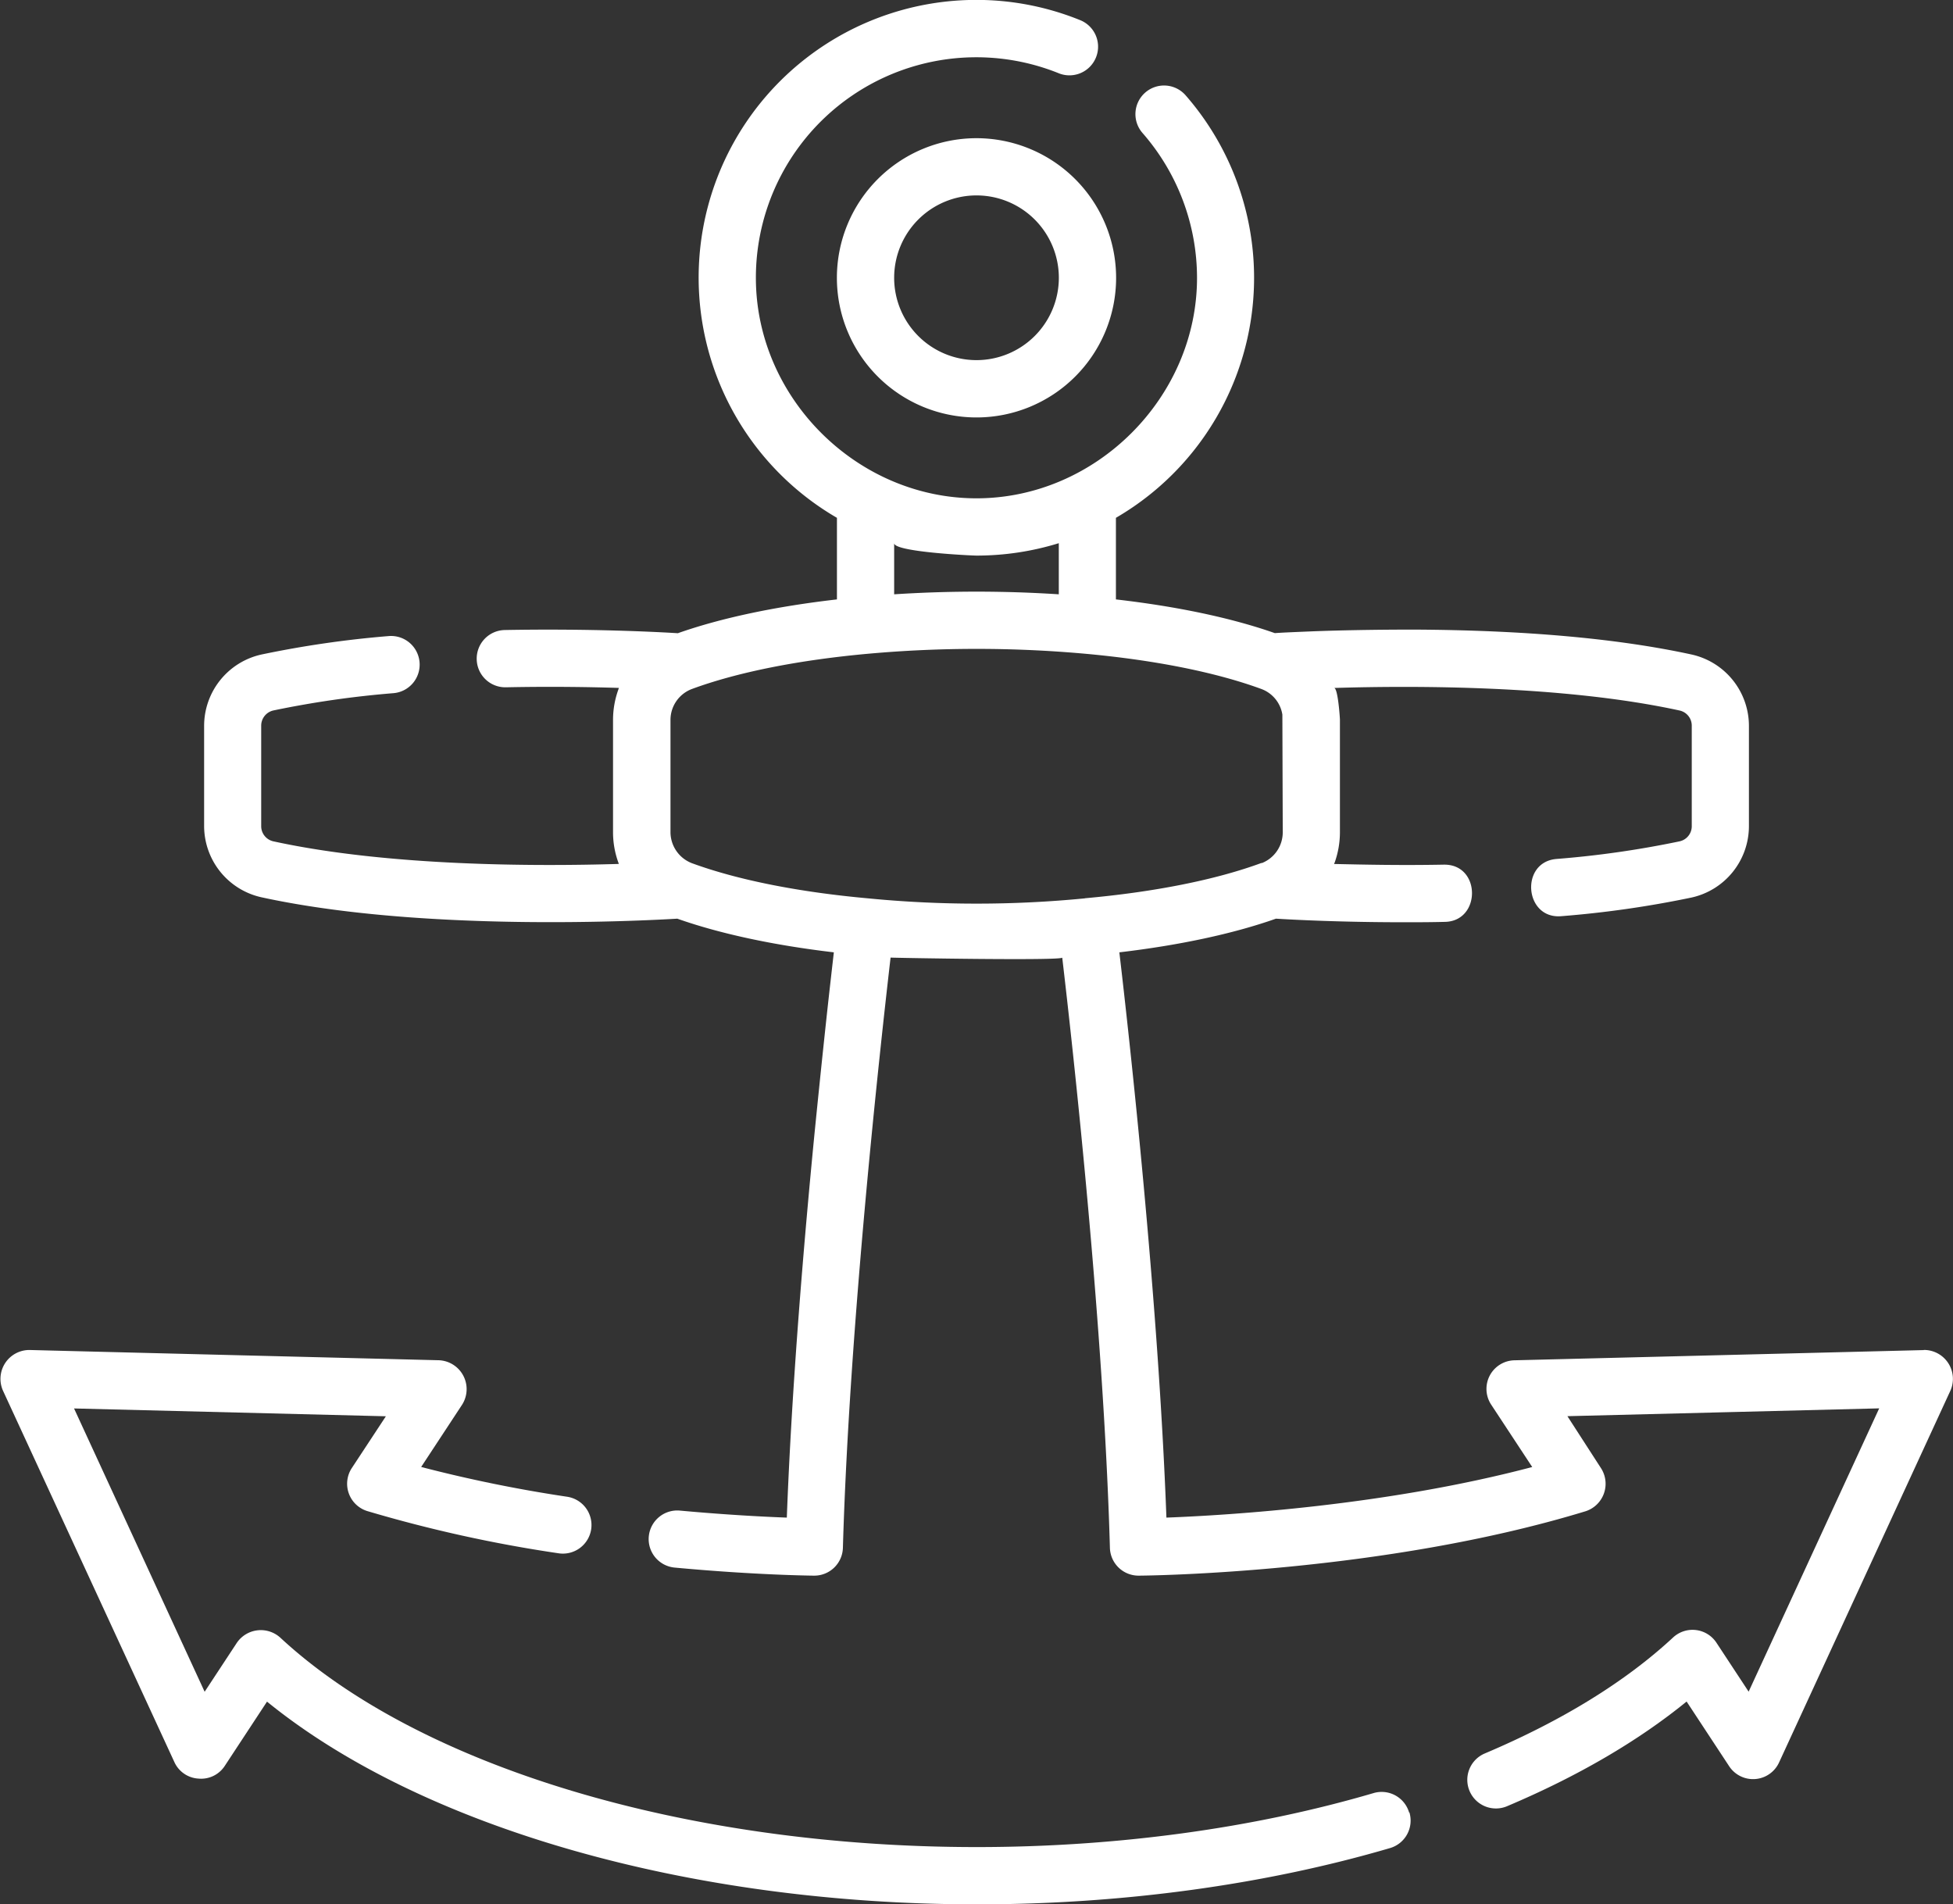 <svg xmlns="http://www.w3.org/2000/svg" viewBox="0 0 409.6 399.34"><rect x="0" y="0" width="409.6" height="399.34" fill="#333333" stroke="none"/><defs><style>.cls-1{fill:#fff;}</style></defs><title>rots-in-branding-sealane-case-anchor-icon800</title><g id="Layer_2" data-name="Layer 2"><g id="Layer_1-2" data-name="Layer 1"><path class="cls-1" d="M227.93,254.14l-85.84,2.14a6,6,0,0,0-4.87,9.31l8.6,13.07c-30.5,8.07-63.58,10.11-76.72,10.61-1.71-46.13-7.75-100.49-9.87-118.54,12.56-1.48,23.84-3.88,32.84-7.06,3.58.22,13.7.75,26.72.75,2.78,0,5.7,0,8.72-.08,7.58-.14,7.6-12-.11-12h-.12c-8.85.17-16.82,0-23-.14,0-.06,0-.13.07-.19a19,19,0,0,0,1.14-6.41V121.94c0-.35-.41-6.65-1.22-6.65,17.17-.53,48.35-.53,72.47,4.73a3.24,3.24,0,0,1,2.54,3.17v21.09a3.24,3.24,0,0,1-2.54,3.17,204.58,204.58,0,0,1-25.85,3.7c-7.67.66-6.72,12.63,1,12a216.09,216.09,0,0,0,27.38-3.92,15.35,15.35,0,0,0,12-14.91V123.19a15.34,15.34,0,0,0-12-14.91c-15.42-3.36-35-5.12-58.29-5.23-9,0-16.75.18-21.67.38-3.55.15-5.88.24-7.47.36-9.13-3.21-20.59-5.61-33.33-7.07V79.61A58.19,58.19,0,0,0,73.12-9a6,6,0,0,0-8.47-.56,6,6,0,0,0-.56,8.47A46.2,46.2,0,0,1,75.52,29.28c0,25.07-21.16,46.24-46.25,46.24S-17,54.43-17,29.28a46.23,46.23,0,0,1,63.51-42.9,6,6,0,0,0,7.82-3.32A6,6,0,0,0,51-24.76,57.89,57.89,0,0,0,29.27-29,58.24,58.24,0,0,0,0,79.61V96.72c-12.76,1.46-24.24,3.87-33.37,7.09-4.22-.27-18.57-1-36.3-.67a6,6,0,0,0-5.88,6.13,6,6,0,0,0,6,5.88h.13c9.08-.19,17.33-.07,23.69.13-.05.12-.08.24-.12.36a18.78,18.78,0,0,0-1.11,6.3v23.65a18.66,18.66,0,0,0,1.15,6.4l.06.2c-17.14.52-48.29.53-72.46-4.74a3.26,3.26,0,0,1-2.54-3.17V123.19a3.27,3.27,0,0,1,2.54-3.18A203.51,203.51,0,0,1-93,116.38a6,6,0,0,0,5.46-6.51,6,6,0,0,0-6.51-5.46,215.56,215.56,0,0,0-26.67,3.87,15.33,15.33,0,0,0-12,14.91v21.09a15.33,15.33,0,0,0,12,14.9c19.35,4.22,42.78,5.22,60.68,5.22,13,0,23.07-.52,26.56-.73,9,3.18,20.27,5.58,32.83,7.06-.19,1.68-.43,3.76-.72,6.34-.81,7.11-2,18.35-3.32,31.53-2.13,21.73-4.78,52.73-5.82,80.67-5-.18-12.92-.6-22.42-1.47a6,6,0,0,0-6.53,5.42,6,6,0,0,0,5.43,6.53c17,1.58,28.79,1.69,29.28,1.69a6,6,0,0,0,6-5.83c1.36-46.94,7.89-105.52,10-123.78.86.06,36.07.69,36,0,2.16,18.34,8.67,76.68,10,123.78a6,6,0,0,0,6,5.83h0c2.08,0,51.31-.54,93.75-13.5a6.05,6.05,0,0,0,3.27-9L153.2,268l65.39-1.64-27.38,59.41-6.75-10.26a6,6,0,0,0-9.1-1.1c-10,9.28-23.29,17.46-39.49,24.32a6,6,0,1,0,4.68,11.06c14.8-6.26,27.43-13.63,37.65-21.95l8.92,13.56a6,6,0,0,0,10.47-.78s35.81-77.7,35.95-78a6.07,6.07,0,0,0-5.61-8.51ZM12,84.93c0,1.84,16.24,2.6,17.26,2.6a58.4,58.4,0,0,0,17.27-2.6V95.65a267,267,0,0,0-34.53,0Zm40,74.48h0a234.07,234.07,0,0,1-45.46,0h0c-14.45-1.3-27.34-3.84-37-7.39l0,0a.73.73,0,0,1-.12-.05,7,7,0,0,1-4.33-6.36V121.94a6.93,6.93,0,0,1,4.48-6.43c9.65-3.56,22.53-6.09,37-7.4h0a254.7,254.7,0,0,1,45.46,0h0c14.45,1.31,27.33,3.85,37,7.4a6.87,6.87,0,0,1,4.39,5.37c0,.35.08,24.71.08,24.71A6.94,6.94,0,0,1,89.15,152l-.09,0L89,152c-9.64,3.55-22.52,6.09-37,7.39Z" transform="translate(175.53 28.98)"/><path class="cls-1" d="M120,351.11a6,6,0,0,0-7.46-4.07c-25.22,7.41-54,11.32-83.22,11.32-60.92,0-116.89-16.83-146.08-43.93a6.08,6.08,0,0,0-9.1,1.1l-6.75,10.26L-160,266.38l65.4,1.64-7.16,10.88a6,6,0,0,0,3.26,9,288.33,288.33,0,0,0,40.1,8.85,6,6,0,0,0,6.85-5,6,6,0,0,0-5-6.85,294.66,294.66,0,0,1-30.65-6.25l8.6-13.08a6.07,6.07,0,0,0-4.86-9.3s-85.5-2.13-85.85-2.15a6.06,6.06,0,0,0-5.6,8.52l36,78a5.92,5.92,0,0,0,5,3.36,5.92,5.92,0,0,0,5.46-2.57l8.92-13.57c32.4,26.35,88.55,42.51,148.92,42.51,30.35,0,60.3-4.08,86.61-11.8a6,6,0,0,0,4.07-7.46Z" transform="translate(175.53 28.98)"/><path class="cls-1" d="M29.27,0A29.28,29.28,0,1,0,58.55,29.28,29.3,29.3,0,0,0,29.27,0Zm0,46.54A17.27,17.27,0,1,1,46.54,29.28,17.28,17.28,0,0,1,29.27,46.54Z" transform="translate(175.53 28.98)"/></g></g></svg>